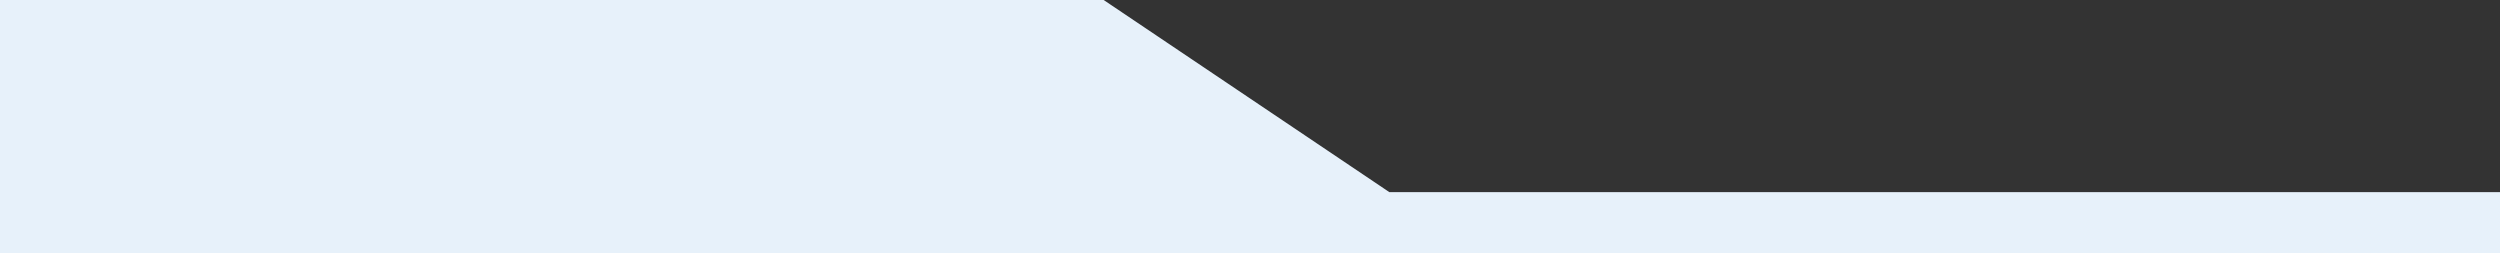 <?xml version="1.0" encoding="UTF-8"?>
<svg xmlns="http://www.w3.org/2000/svg" width="1440" height="145.999" viewBox="0 0 1440 145.999">
  <rect x="0" y="0" width="1440" height="145.999" fill="#333333" stroke="none"/>
  <path id="Differenzmenge_34" data-name="Differenzmenge 34" d="M449,9671.641H-991v-146h635.7L-196.25,9632.6l5.5,3.707H449v35.336h0Z" transform="translate(991 -9525.642)" fill="#E7F1FA"></path>
</svg>
